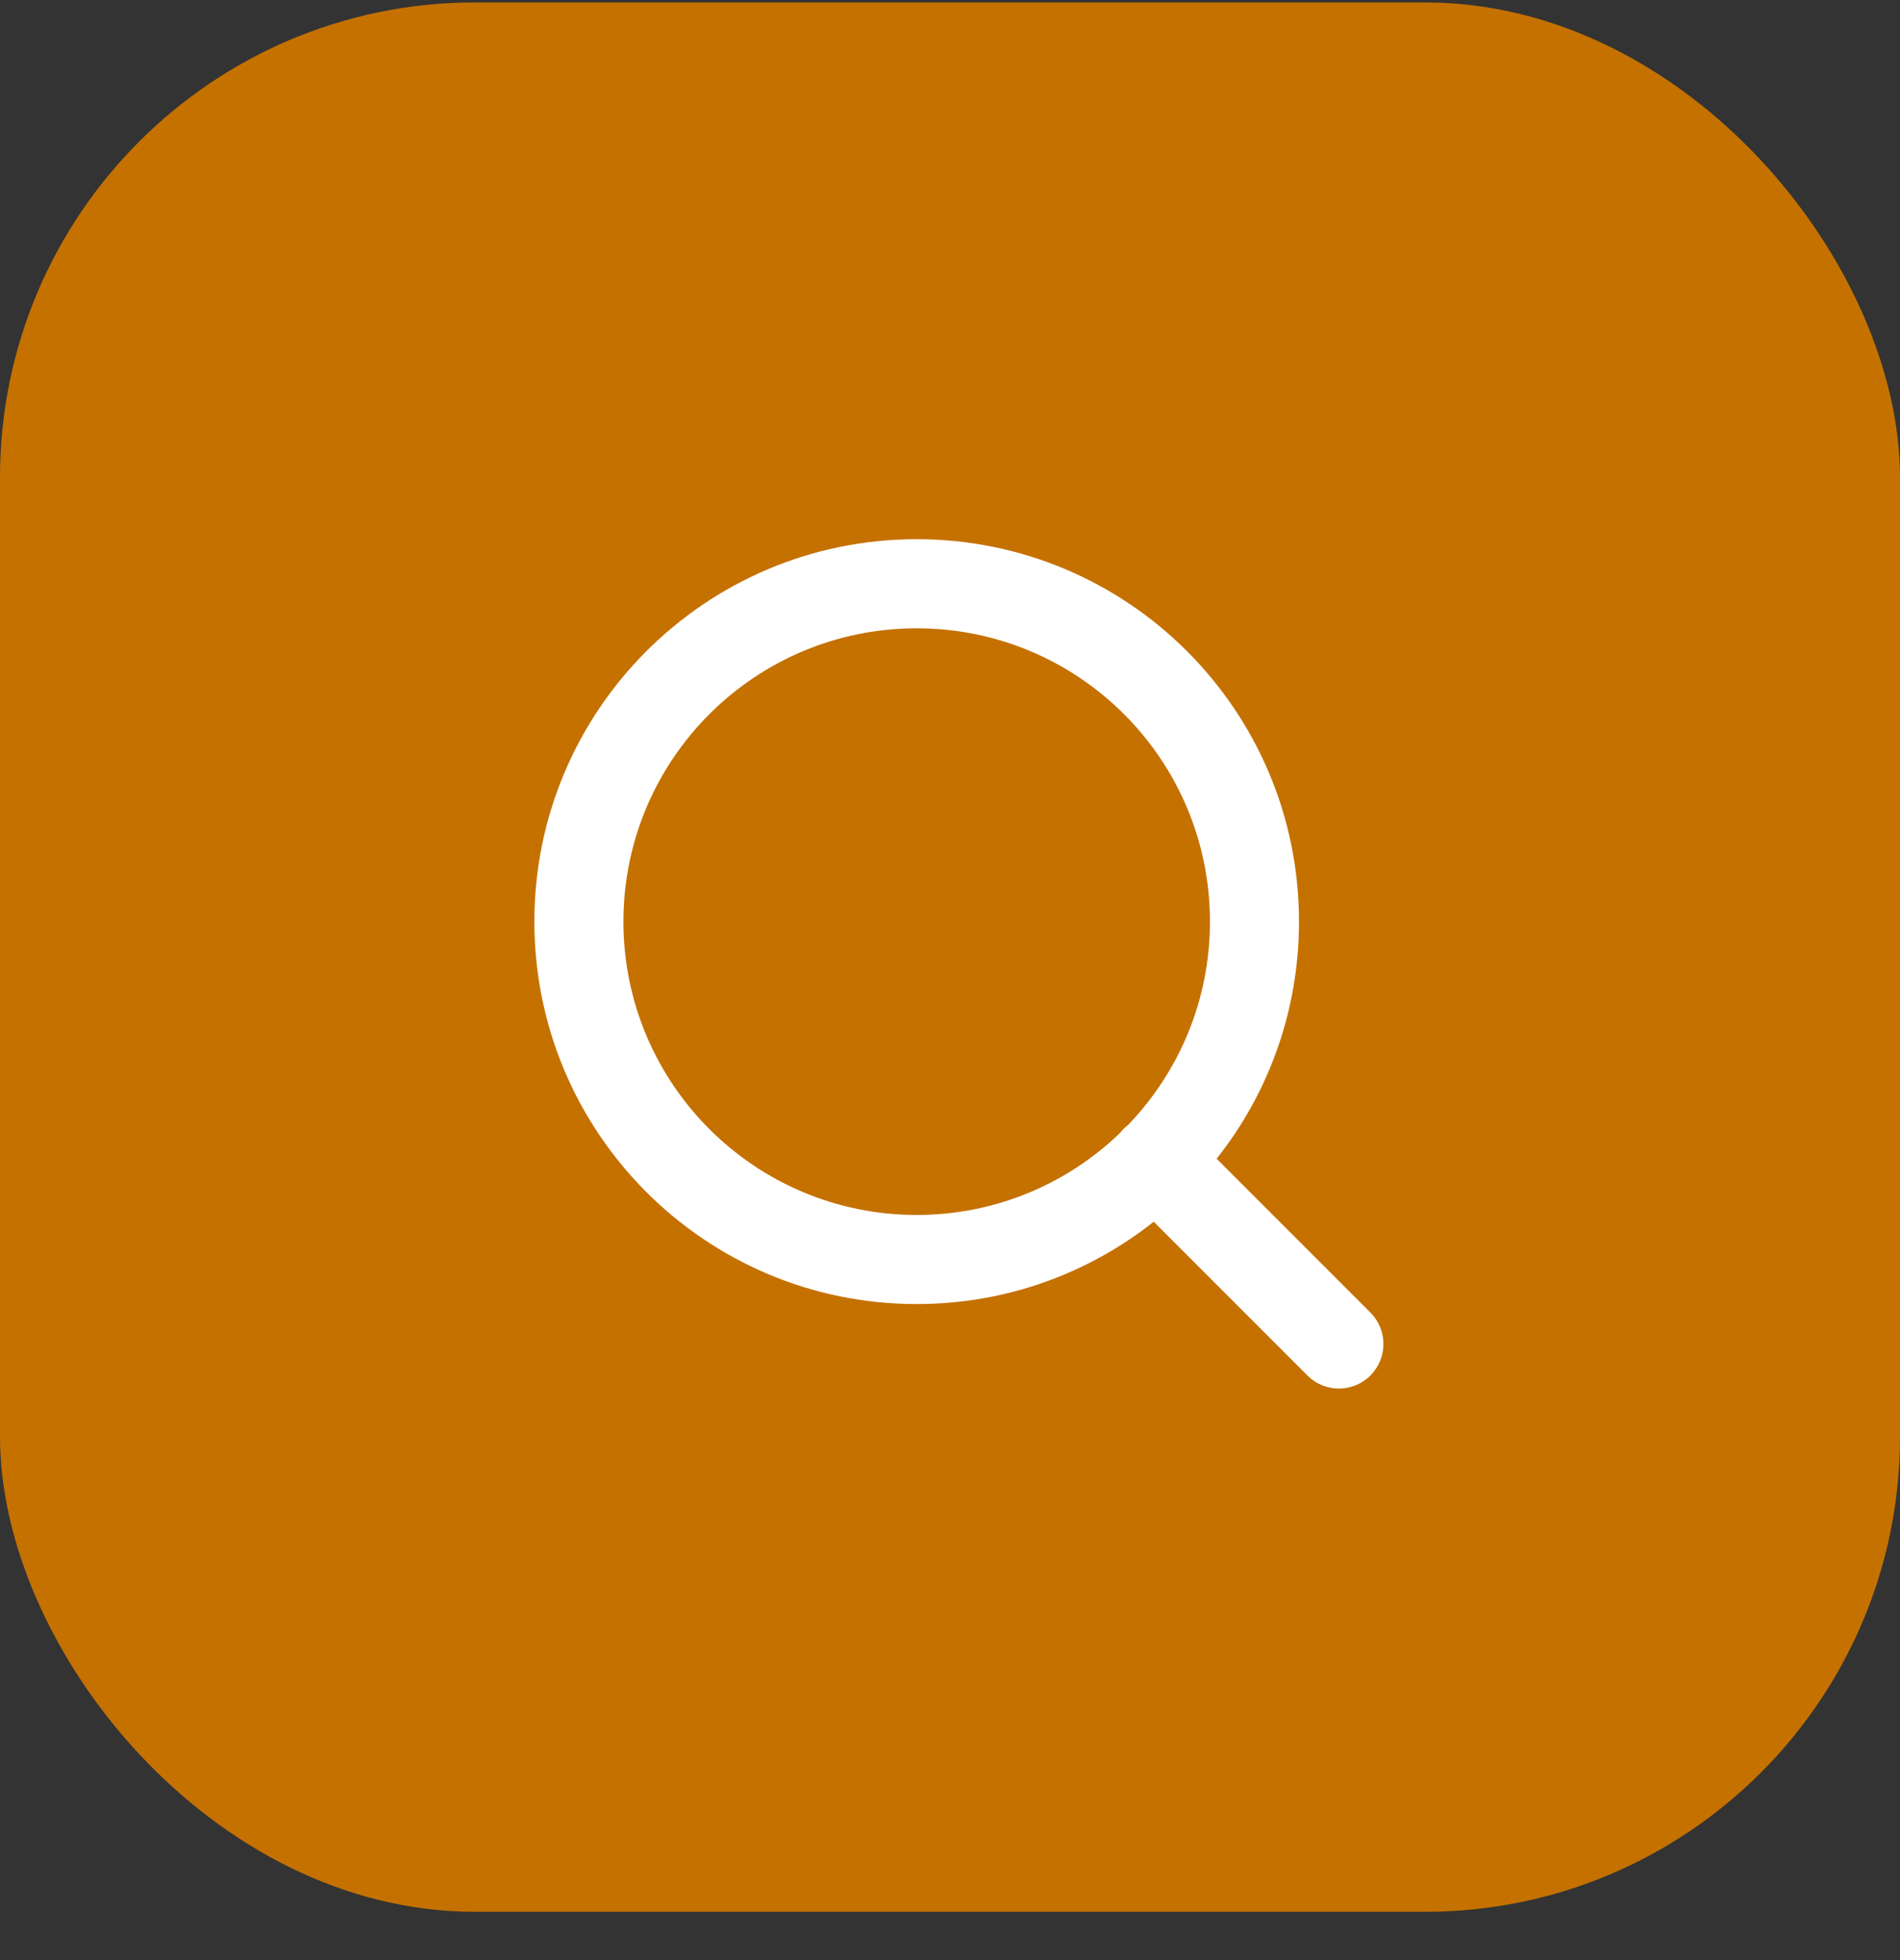<svg width="32" height="33" viewBox="0 0 32 33" fill="none" xmlns="http://www.w3.org/2000/svg">
<rect x="0" y="0" width="32" height="33" fill="#333333" stroke="none"/>
<rect y="0.041" width="32" height="32.146" rx="8" fill="#C57100"/>
<path fill-rule="evenodd" clip-rule="evenodd" d="M10.5 15.516C10.5 12.789 12.711 10.578 15.439 10.578C18.167 10.578 20.378 12.789 20.378 15.516C20.378 16.846 19.853 18.052 18.999 18.94C18.974 18.959 18.949 18.981 18.926 19.004C18.903 19.027 18.882 19.051 18.862 19.076C17.975 19.93 16.768 20.455 15.439 20.455C12.711 20.455 10.5 18.244 10.5 15.516ZM19.431 20.569C18.334 21.437 16.947 21.955 15.439 21.955C11.883 21.955 9 19.073 9 15.516C9 11.96 11.883 9.078 15.439 9.078C18.995 9.078 21.878 11.96 21.878 15.516C21.878 17.024 21.36 18.411 20.491 19.508L23.08 22.097C23.373 22.39 23.373 22.865 23.08 23.158C22.787 23.451 22.312 23.451 22.02 23.158L19.431 20.569Z" fill="white"/>
</svg>

